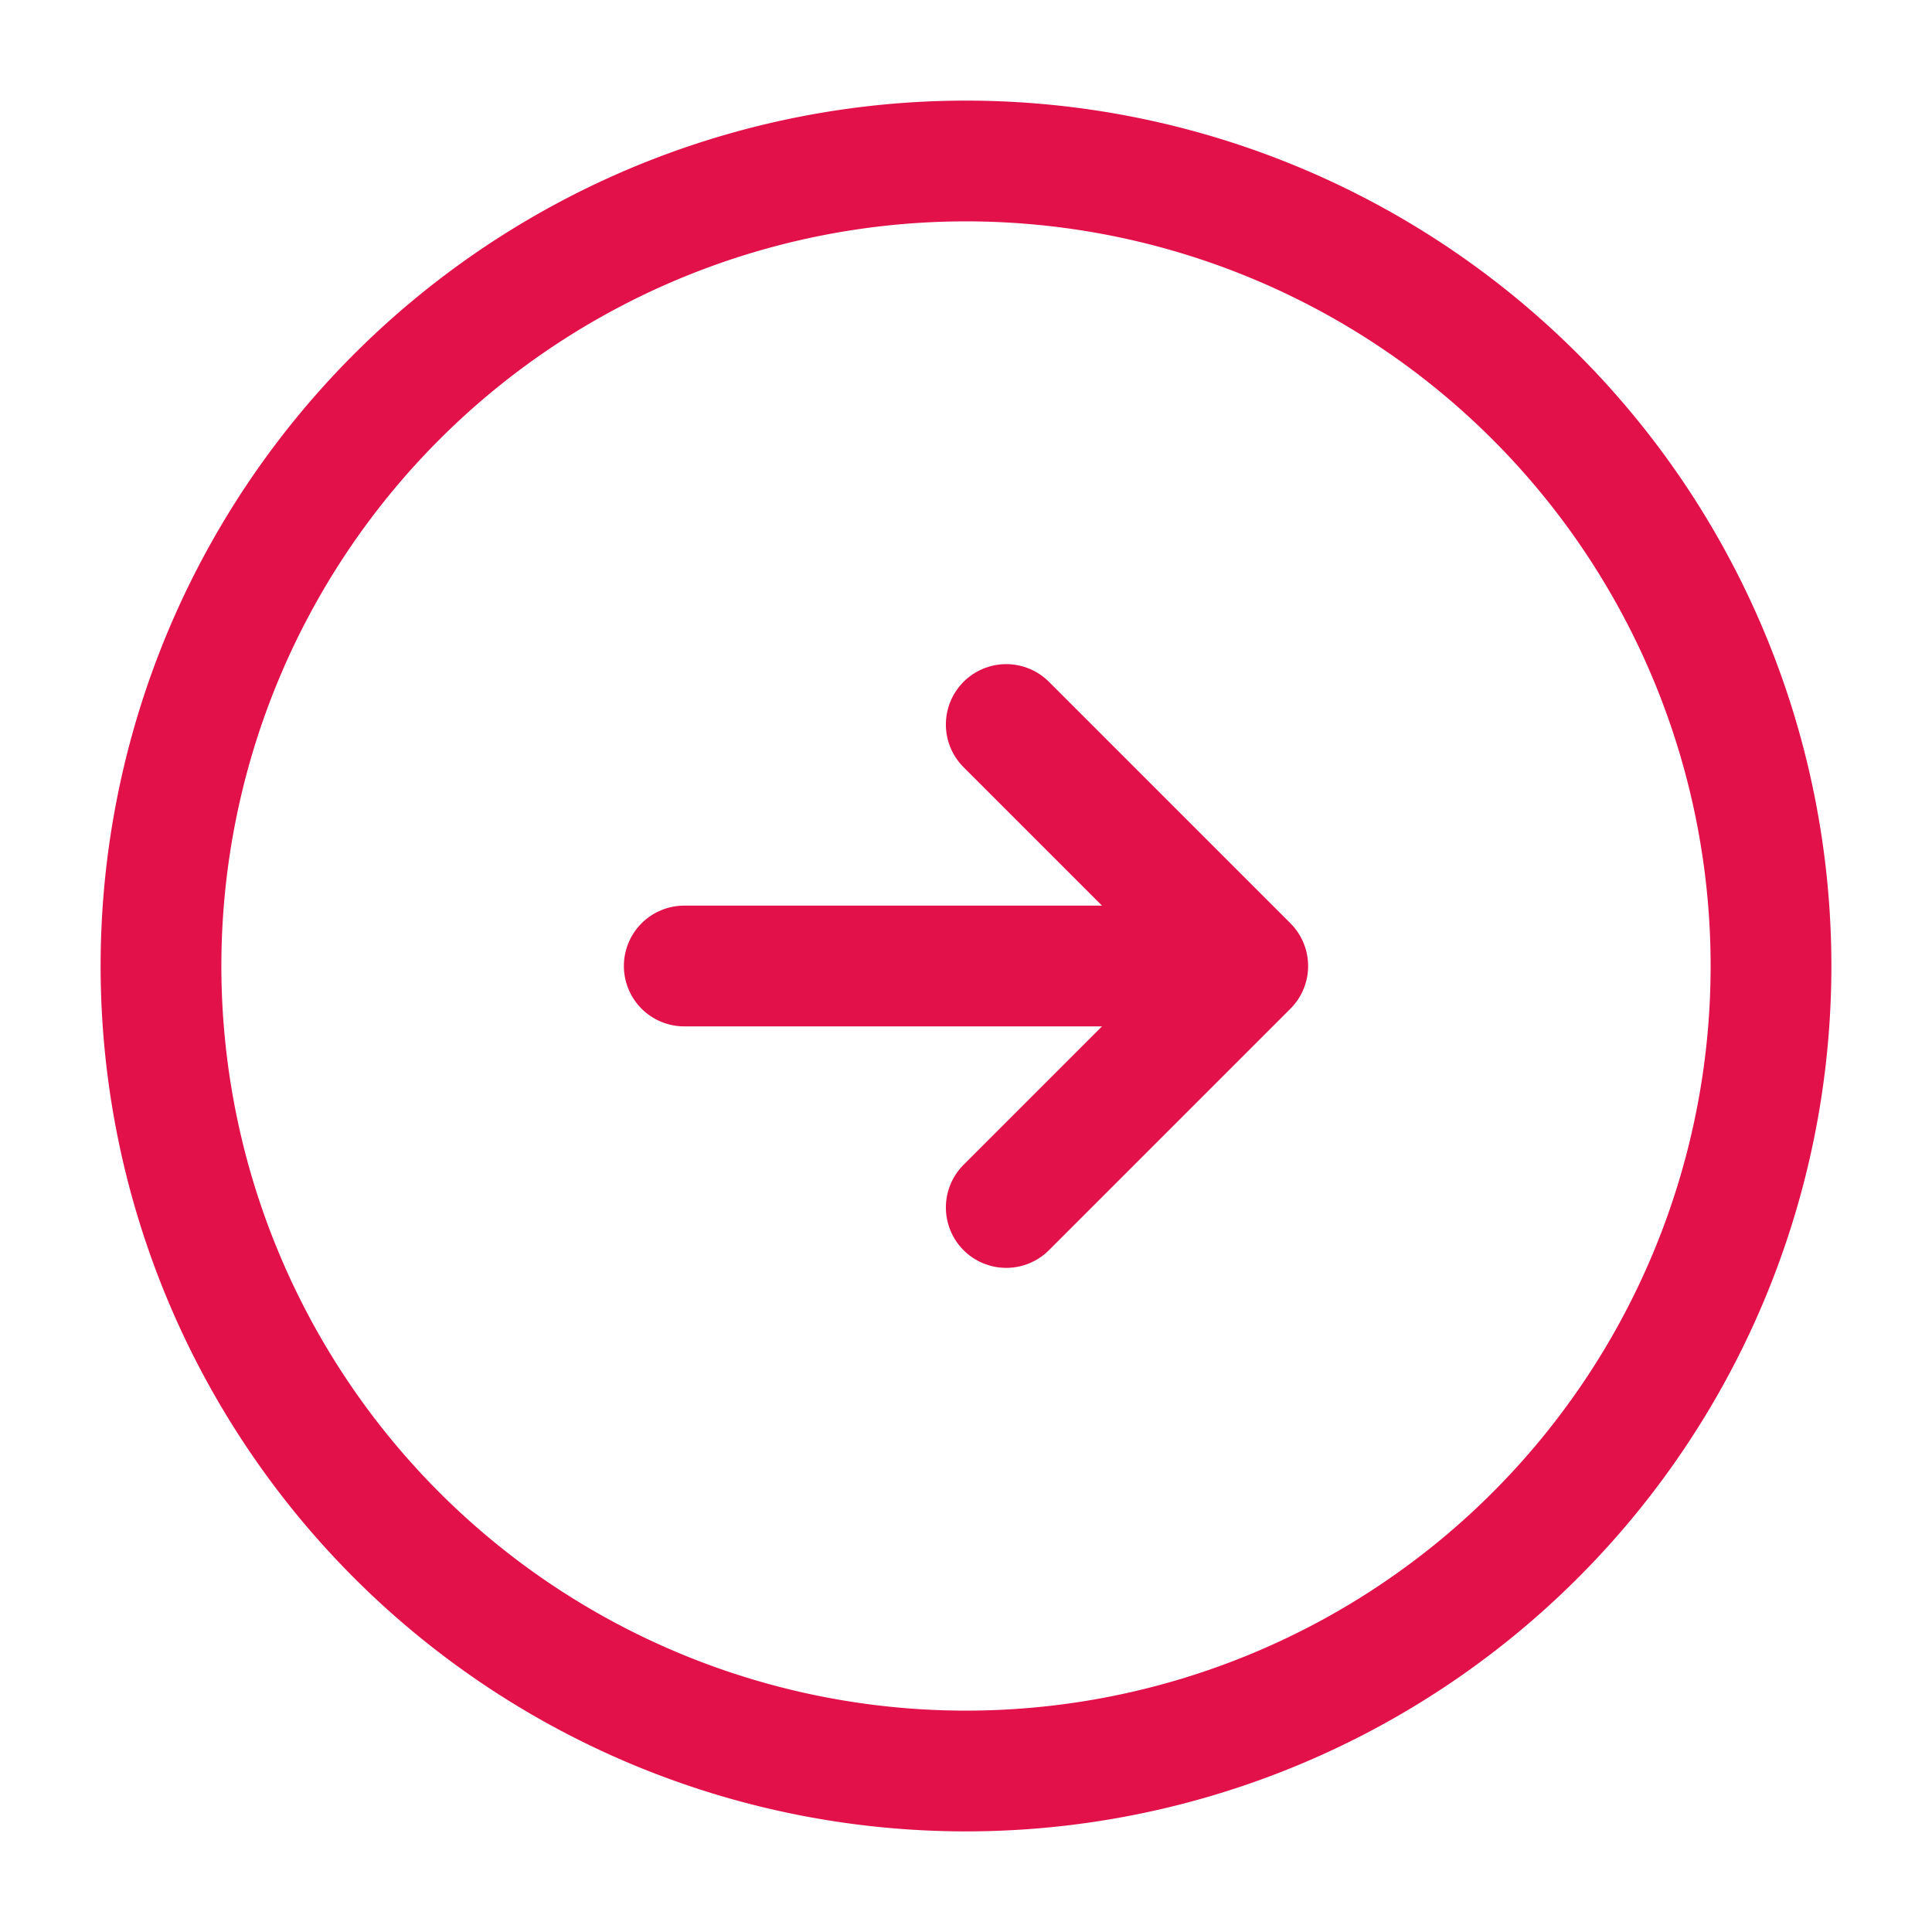 <svg xmlns="http://www.w3.org/2000/svg" width="24" height="24" viewBox="0 0 24 24">
  <g id="arrow-up_linear" data-name="arrow-up/linear" transform="translate(24) rotate(90)">
    <g id="vuesax_linear_arrow-up" data-name="vuesax/linear/arrow-up">
      <g id="arrow-up">
        <path id="Vector" d="M20,10A10,10,0,1,1,10,0,10,10,0,0,1,20,10Z" transform="translate(2 2)" fill="none" stroke="#e2114a" stroke-linecap="round" stroke-linejoin="round" stroke-width="1.5"/>
        <path id="Vector-2" data-name="Vector" d="M0,6V0" transform="translate(12 9.5)" fill="none" stroke="#e2114a" stroke-linecap="round" stroke-linejoin="round" stroke-width="1.5"/>
        <path id="Vector-3" data-name="Vector" d="M0,3,3,0,6,3" transform="translate(9 8.5)" fill="none" stroke="#e2114a" stroke-linecap="round" stroke-linejoin="round" stroke-width="1.5"/>
        <path id="Vector-4" data-name="Vector" d="M0,0H24V24H0Z" transform="translate(24 24) rotate(180)" fill="none" opacity="0"/>
      </g>
    </g>
  </g>
</svg>
